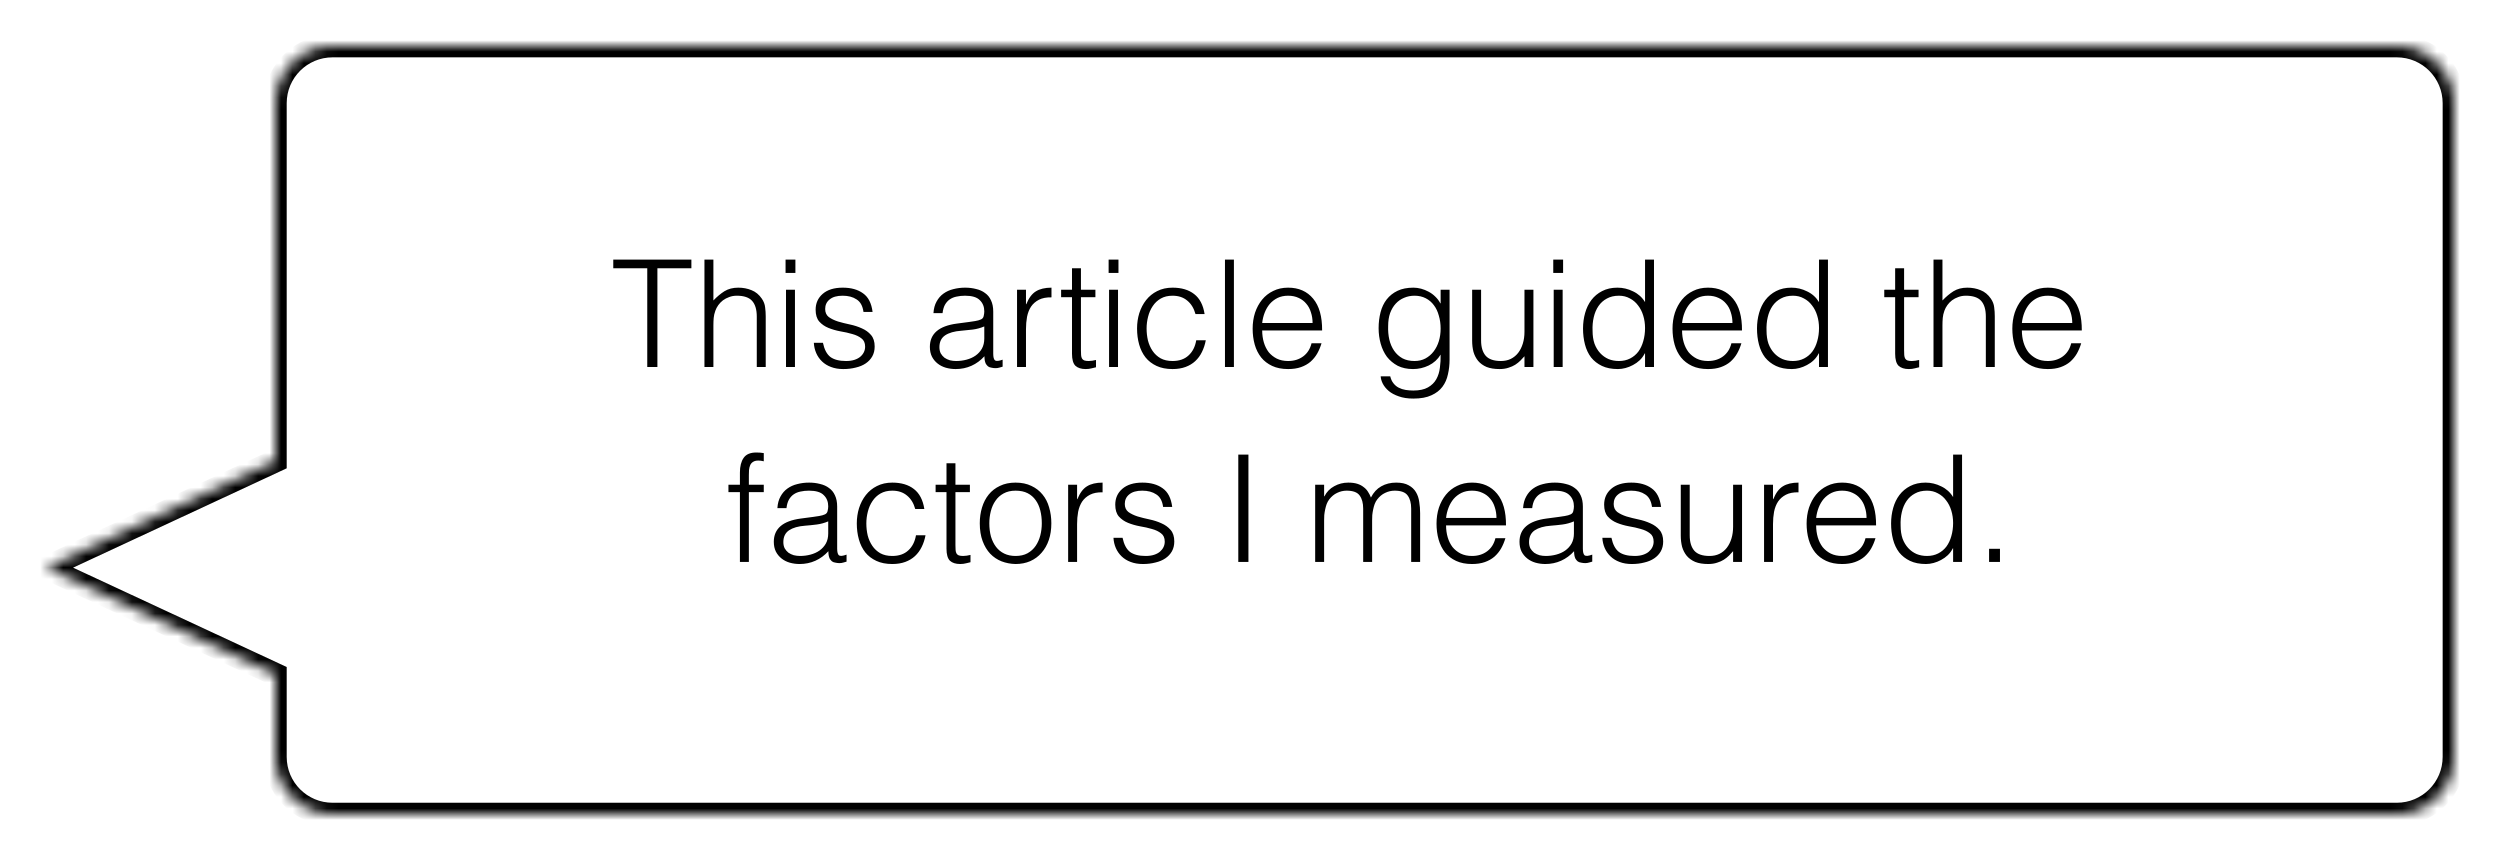 <svg width="218" height="75" viewBox="0 0 218 75" fill="none" xmlns="http://www.w3.org/2000/svg">
<g filter="url(#filter0_d_291_68)">
<mask id="path-1-inside-1_291_68" fill="white">
<path fill-rule="evenodd" clip-rule="evenodd" d="M29 0C26.239 0 24 2.239 24 5V36.198L4 45.5L24 54.802V62C24 64.761 26.239 67 29 67H209C211.761 67 214 64.761 214 62V5C214 2.239 211.761 0 209 0H29Z"/>
</mask>
<path fill-rule="evenodd" clip-rule="evenodd" d="M29 0C26.239 0 24 2.239 24 5V36.198L4 45.5L24 54.802V62C24 64.761 26.239 67 29 67H209C211.761 67 214 64.761 214 62V5C214 2.239 211.761 0 209 0H29Z" fill="white"/>
<path d="M24 36.198L24.422 37.105L25 36.836V36.198H24ZM4 45.5L3.578 44.593L1.629 45.5L3.578 46.407L4 45.5ZM24 54.802H25V54.164L24.422 53.895L24 54.802ZM25 5C25 2.791 26.791 1 29 1V-1C25.686 -1 23 1.686 23 5H25ZM25 36.198V5H23V36.198H25ZM4.422 46.407L24.422 37.105L23.578 35.291L3.578 44.593L4.422 46.407ZM24.422 53.895L4.422 44.593L3.578 46.407L23.578 55.709L24.422 53.895ZM25 62V54.802H23V62H25ZM29 66C26.791 66 25 64.209 25 62H23C23 65.314 25.686 68 29 68V66ZM209 66H29V68H209V66ZM213 62C213 64.209 211.209 66 209 66V68C212.314 68 215 65.314 215 62H213ZM213 5V62H215V5H213ZM209 1C211.209 1 213 2.791 213 5H215C215 1.686 212.314 -1 209 -1V1ZM29 1H209V-1H29V1Z" fill="black" mask="url(#path-1-inside-1_291_68)"/>
<path d="M53.477 18.64H60.289V19.394H57.325V28H56.441V19.394H53.477V18.64ZM61.428 28V18.64H62.208V22.202C62.52 21.873 62.841 21.604 63.17 21.396C63.508 21.188 63.911 21.084 64.379 21.084C64.795 21.084 65.181 21.158 65.536 21.305C65.891 21.444 66.191 21.691 66.433 22.046C66.598 22.289 66.693 22.54 66.719 22.8C66.754 23.051 66.771 23.316 66.771 23.593V28H65.991V23.606C65.991 22.999 65.857 22.544 65.588 22.241C65.32 21.938 64.873 21.786 64.249 21.786C64.007 21.786 63.785 21.825 63.586 21.903C63.387 21.972 63.205 22.068 63.04 22.189C62.884 22.31 62.75 22.449 62.637 22.605C62.525 22.761 62.438 22.926 62.377 23.099C62.299 23.316 62.252 23.524 62.234 23.723C62.217 23.922 62.208 24.139 62.208 24.373V28H61.428ZM68.54 28V21.266H69.32V28H68.54ZM68.501 19.797V18.64H69.359V19.797H68.501ZM71.76 25.894C71.882 26.475 72.098 26.886 72.41 27.129C72.731 27.363 73.186 27.48 73.775 27.48C74.061 27.48 74.308 27.445 74.516 27.376C74.724 27.307 74.893 27.216 75.023 27.103C75.162 26.982 75.266 26.847 75.335 26.7C75.404 26.553 75.439 26.397 75.439 26.232C75.439 25.903 75.331 25.66 75.114 25.504C74.906 25.339 74.642 25.214 74.321 25.127C74.001 25.032 73.654 24.954 73.281 24.893C72.909 24.824 72.562 24.724 72.241 24.594C71.921 24.464 71.652 24.278 71.435 24.035C71.227 23.792 71.123 23.45 71.123 23.008C71.123 22.445 71.327 21.985 71.734 21.63C72.15 21.266 72.735 21.084 73.489 21.084C74.217 21.084 74.806 21.249 75.257 21.578C75.716 21.899 75.994 22.44 76.089 23.203H75.296C75.227 22.683 75.028 22.319 74.698 22.111C74.377 21.894 73.97 21.786 73.476 21.786C72.982 21.786 72.605 21.894 72.345 22.111C72.085 22.319 71.955 22.596 71.955 22.943C71.955 23.246 72.059 23.48 72.267 23.645C72.484 23.801 72.752 23.931 73.073 24.035C73.394 24.13 73.74 24.217 74.113 24.295C74.486 24.373 74.832 24.486 75.153 24.633C75.474 24.772 75.738 24.962 75.946 25.205C76.163 25.448 76.271 25.786 76.271 26.219C76.271 26.54 76.202 26.826 76.063 27.077C75.924 27.32 75.734 27.523 75.491 27.688C75.249 27.853 74.958 27.974 74.62 28.052C74.291 28.139 73.927 28.182 73.528 28.182C73.129 28.182 72.774 28.121 72.462 28C72.159 27.887 71.899 27.727 71.682 27.519C71.466 27.311 71.296 27.068 71.175 26.791C71.054 26.514 70.984 26.215 70.967 25.894H71.76ZM85.83 24.464C85.501 24.603 85.167 24.694 84.829 24.737C84.491 24.78 84.153 24.815 83.815 24.841C83.217 24.884 82.749 25.019 82.411 25.244C82.082 25.469 81.917 25.812 81.917 26.271C81.917 26.479 81.956 26.661 82.034 26.817C82.121 26.964 82.229 27.09 82.359 27.194C82.498 27.289 82.654 27.363 82.827 27.415C83.009 27.458 83.191 27.48 83.373 27.48C83.685 27.48 83.989 27.441 84.283 27.363C84.578 27.285 84.838 27.168 85.063 27.012C85.297 26.847 85.484 26.644 85.622 26.401C85.761 26.15 85.83 25.855 85.83 25.517V24.464ZM84.517 24.074C84.665 24.057 84.838 24.031 85.037 23.996C85.245 23.961 85.414 23.914 85.544 23.853C85.674 23.792 85.752 23.693 85.778 23.554C85.813 23.407 85.83 23.272 85.83 23.151C85.83 22.752 85.7 22.427 85.44 22.176C85.189 21.916 84.76 21.786 84.153 21.786C83.885 21.786 83.638 21.812 83.412 21.864C83.187 21.907 82.988 21.99 82.814 22.111C82.65 22.224 82.511 22.38 82.398 22.579C82.294 22.77 82.225 23.012 82.19 23.307H81.397C81.423 22.908 81.514 22.57 81.67 22.293C81.826 22.007 82.026 21.777 82.268 21.604C82.52 21.422 82.806 21.292 83.126 21.214C83.456 21.127 83.802 21.084 84.166 21.084C84.504 21.084 84.821 21.123 85.115 21.201C85.419 21.27 85.679 21.387 85.895 21.552C86.121 21.708 86.294 21.92 86.415 22.189C86.545 22.458 86.61 22.787 86.61 23.177V26.843C86.61 27.146 86.662 27.341 86.766 27.428C86.879 27.506 87.1 27.484 87.429 27.363V27.974C87.369 27.991 87.278 28.017 87.156 28.052C87.044 28.087 86.931 28.104 86.818 28.104C86.697 28.104 86.58 28.091 86.467 28.065C86.337 28.048 86.233 28.009 86.155 27.948C86.077 27.879 86.012 27.801 85.96 27.714C85.917 27.619 85.887 27.519 85.869 27.415C85.852 27.302 85.843 27.185 85.843 27.064C85.514 27.428 85.137 27.705 84.712 27.896C84.288 28.087 83.828 28.182 83.334 28.182C83.04 28.182 82.754 28.143 82.476 28.065C82.208 27.987 81.969 27.866 81.761 27.701C81.553 27.536 81.389 27.337 81.267 27.103C81.146 26.86 81.085 26.574 81.085 26.245C81.085 25.101 81.87 24.425 83.438 24.217L84.517 24.074ZM89.466 28H88.686V21.266H89.466V22.527H89.492C89.709 21.99 89.986 21.617 90.324 21.409C90.671 21.192 91.126 21.084 91.689 21.084V21.929C91.247 21.92 90.883 21.99 90.597 22.137C90.311 22.284 90.081 22.484 89.908 22.735C89.743 22.986 89.626 23.285 89.557 23.632C89.496 23.97 89.466 24.325 89.466 24.698V28ZM95.571 28.026C95.475 28.043 95.35 28.074 95.194 28.117C95.038 28.16 94.864 28.182 94.674 28.182C94.284 28.182 93.985 28.087 93.777 27.896C93.577 27.697 93.478 27.346 93.478 26.843V21.916H92.529V21.266H93.478V19.394H94.258V21.266H95.519V21.916H94.258V26.531C94.258 26.696 94.262 26.839 94.271 26.96C94.279 27.081 94.305 27.181 94.349 27.259C94.392 27.337 94.457 27.393 94.544 27.428C94.639 27.463 94.769 27.48 94.934 27.48C95.038 27.48 95.142 27.471 95.246 27.454C95.358 27.437 95.467 27.415 95.571 27.389V28.026ZM96.711 28V21.266H97.491V28H96.711ZM96.672 19.797V18.64H97.53V19.797H96.672ZM104.247 23.385C104.108 22.882 103.87 22.492 103.532 22.215C103.194 21.929 102.765 21.786 102.245 21.786C101.846 21.786 101.504 21.868 101.218 22.033C100.932 22.198 100.698 22.419 100.516 22.696C100.334 22.965 100.2 23.272 100.113 23.619C100.026 23.957 99.983 24.299 99.983 24.646C99.983 25.001 100.022 25.348 100.1 25.686C100.187 26.024 100.321 26.327 100.503 26.596C100.685 26.865 100.919 27.081 101.205 27.246C101.491 27.402 101.838 27.48 102.245 27.48C102.826 27.48 103.289 27.32 103.636 26.999C103.991 26.678 104.217 26.236 104.312 25.673H105.144C105.075 26.046 104.962 26.388 104.806 26.7C104.659 27.003 104.464 27.268 104.221 27.493C103.987 27.71 103.705 27.879 103.376 28C103.047 28.121 102.67 28.182 102.245 28.182C101.708 28.182 101.244 28.091 100.854 27.909C100.464 27.727 100.143 27.48 99.892 27.168C99.641 26.847 99.454 26.47 99.333 26.037C99.212 25.604 99.151 25.14 99.151 24.646C99.151 24.178 99.216 23.732 99.346 23.307C99.485 22.874 99.684 22.492 99.944 22.163C100.204 21.834 100.525 21.574 100.906 21.383C101.296 21.184 101.742 21.084 102.245 21.084C103.025 21.084 103.653 21.27 104.13 21.643C104.615 22.016 104.919 22.596 105.04 23.385H104.247ZM106.817 28V18.64H107.597V28H106.817ZM114.457 24.165C114.457 23.836 114.409 23.528 114.314 23.242C114.227 22.947 114.093 22.696 113.911 22.488C113.737 22.271 113.516 22.102 113.248 21.981C112.979 21.851 112.671 21.786 112.325 21.786C111.978 21.786 111.67 21.851 111.402 21.981C111.142 22.111 110.916 22.284 110.726 22.501C110.544 22.718 110.396 22.969 110.284 23.255C110.171 23.541 110.097 23.844 110.063 24.165H114.457ZM110.063 24.815C110.063 25.179 110.11 25.526 110.206 25.855C110.301 26.176 110.44 26.457 110.622 26.7C110.812 26.934 111.051 27.125 111.337 27.272C111.623 27.411 111.952 27.48 112.325 27.48C112.836 27.48 113.274 27.346 113.638 27.077C114.002 26.808 114.244 26.427 114.366 25.933H115.237C115.141 26.254 115.016 26.553 114.86 26.83C114.704 27.099 114.509 27.337 114.275 27.545C114.041 27.744 113.763 27.9 113.443 28.013C113.122 28.126 112.749 28.182 112.325 28.182C111.787 28.182 111.324 28.091 110.934 27.909C110.544 27.727 110.223 27.48 109.972 27.168C109.72 26.847 109.534 26.475 109.413 26.05C109.291 25.617 109.231 25.153 109.231 24.659C109.231 24.165 109.3 23.701 109.439 23.268C109.586 22.835 109.79 22.458 110.05 22.137C110.318 21.808 110.643 21.552 111.025 21.37C111.406 21.179 111.839 21.084 112.325 21.084C113.252 21.084 113.98 21.405 114.509 22.046C115.037 22.679 115.297 23.602 115.289 24.815H110.063ZM125.623 24.659C125.623 24.252 125.571 23.875 125.467 23.528C125.372 23.173 125.229 22.869 125.038 22.618C124.848 22.358 124.609 22.154 124.323 22.007C124.037 21.86 123.712 21.786 123.348 21.786C123.019 21.786 122.716 21.847 122.438 21.968C122.161 22.081 121.918 22.25 121.71 22.475C121.502 22.7 121.338 22.978 121.216 23.307C121.104 23.628 121.047 24 121.047 24.425C121.03 24.85 121.065 25.248 121.151 25.621C121.238 25.985 121.377 26.306 121.567 26.583C121.758 26.86 122.001 27.081 122.295 27.246C122.59 27.402 122.941 27.48 123.348 27.48C123.704 27.48 124.02 27.406 124.297 27.259C124.583 27.103 124.822 26.899 125.012 26.648C125.212 26.388 125.363 26.089 125.467 25.751C125.571 25.404 125.623 25.04 125.623 24.659ZM125.623 21.266H126.403V27.35C126.403 27.801 126.356 28.23 126.26 28.637C126.174 29.053 126.013 29.417 125.779 29.729C125.545 30.041 125.225 30.288 124.817 30.47C124.41 30.661 123.886 30.756 123.244 30.756C122.75 30.756 122.326 30.691 121.97 30.561C121.615 30.44 121.325 30.284 121.099 30.093C120.874 29.902 120.701 29.69 120.579 29.456C120.467 29.231 120.406 29.018 120.397 28.819H121.229C121.29 29.07 121.385 29.274 121.515 29.43C121.645 29.595 121.797 29.72 121.97 29.807C122.152 29.902 122.352 29.967 122.568 30.002C122.785 30.037 123.01 30.054 123.244 30.054C123.773 30.054 124.198 29.963 124.518 29.781C124.839 29.599 125.082 29.361 125.246 29.066C125.411 28.771 125.515 28.438 125.558 28.065C125.61 27.692 125.632 27.311 125.623 26.921C125.372 27.337 125.025 27.653 124.583 27.87C124.15 28.078 123.695 28.182 123.218 28.182C122.707 28.182 122.261 28.087 121.879 27.896C121.507 27.697 121.195 27.437 120.943 27.116C120.701 26.787 120.519 26.405 120.397 25.972C120.276 25.539 120.215 25.088 120.215 24.62C120.215 24.126 120.272 23.662 120.384 23.229C120.497 22.796 120.675 22.423 120.917 22.111C121.169 21.79 121.485 21.539 121.866 21.357C122.248 21.175 122.711 21.084 123.257 21.084C123.474 21.084 123.695 21.114 123.92 21.175C124.146 21.236 124.362 21.322 124.57 21.435C124.787 21.548 124.982 21.691 125.155 21.864C125.337 22.037 125.485 22.232 125.597 22.449H125.623V21.266ZM132.934 21.266H133.714V28H132.934V27.064C132.83 27.185 132.713 27.311 132.583 27.441C132.453 27.571 132.301 27.692 132.128 27.805C131.963 27.909 131.768 27.996 131.543 28.065C131.317 28.143 131.057 28.182 130.763 28.182C130.312 28.182 129.935 28.121 129.632 28C129.328 27.87 129.081 27.692 128.891 27.467C128.709 27.242 128.574 26.982 128.488 26.687C128.41 26.384 128.371 26.054 128.371 25.699V21.266H129.151V25.686C129.151 26.267 129.285 26.713 129.554 27.025C129.822 27.328 130.264 27.48 130.88 27.48C131.2 27.48 131.486 27.419 131.738 27.298C131.998 27.168 132.214 26.99 132.388 26.765C132.561 26.54 132.695 26.271 132.791 25.959C132.886 25.647 132.934 25.305 132.934 24.932V21.266ZM135.483 28V21.266H136.263V28H135.483ZM135.444 19.797V18.64H136.302V19.797H135.444ZM143.448 24.607C143.448 24.226 143.396 23.866 143.292 23.528C143.188 23.181 143.036 22.882 142.837 22.631C142.646 22.371 142.408 22.167 142.122 22.02C141.844 21.864 141.528 21.786 141.173 21.786C140.765 21.786 140.414 21.868 140.12 22.033C139.825 22.189 139.582 22.406 139.392 22.683C139.201 22.96 139.062 23.285 138.976 23.658C138.889 24.022 138.854 24.416 138.872 24.841C138.872 25.266 138.928 25.643 139.041 25.972C139.162 26.293 139.327 26.566 139.535 26.791C139.743 27.016 139.985 27.19 140.263 27.311C140.54 27.424 140.843 27.48 141.173 27.48C141.537 27.48 141.862 27.406 142.148 27.259C142.434 27.112 142.672 26.912 142.863 26.661C143.053 26.401 143.196 26.098 143.292 25.751C143.396 25.396 143.448 25.014 143.448 24.607ZM143.448 18.64H144.228V28H143.448V26.817H143.422C143.309 27.042 143.162 27.242 142.98 27.415C142.806 27.58 142.611 27.718 142.395 27.831C142.187 27.944 141.97 28.03 141.745 28.091C141.519 28.152 141.298 28.182 141.082 28.182C140.536 28.182 140.072 28.091 139.691 27.909C139.309 27.727 138.993 27.48 138.742 27.168C138.499 26.847 138.321 26.47 138.209 26.037C138.096 25.604 138.04 25.14 138.04 24.646C138.04 24.178 138.1 23.727 138.222 23.294C138.343 22.861 138.525 22.484 138.768 22.163C139.019 21.834 139.331 21.574 139.704 21.383C140.085 21.184 140.531 21.084 141.043 21.084C141.519 21.084 141.974 21.192 142.408 21.409C142.85 21.617 143.196 21.929 143.448 22.345V18.64ZM151.07 24.165C151.07 23.836 151.022 23.528 150.927 23.242C150.84 22.947 150.706 22.696 150.524 22.488C150.35 22.271 150.129 22.102 149.861 21.981C149.592 21.851 149.284 21.786 148.938 21.786C148.591 21.786 148.283 21.851 148.015 21.981C147.755 22.111 147.529 22.284 147.339 22.501C147.157 22.718 147.009 22.969 146.897 23.255C146.784 23.541 146.71 23.844 146.676 24.165H151.07ZM146.676 24.815C146.676 25.179 146.723 25.526 146.819 25.855C146.914 26.176 147.053 26.457 147.235 26.7C147.425 26.934 147.664 27.125 147.95 27.272C148.236 27.411 148.565 27.48 148.938 27.48C149.449 27.48 149.887 27.346 150.251 27.077C150.615 26.808 150.857 26.427 150.979 25.933H151.85C151.754 26.254 151.629 26.553 151.473 26.83C151.317 27.099 151.122 27.337 150.888 27.545C150.654 27.744 150.376 27.9 150.056 28.013C149.735 28.126 149.362 28.182 148.938 28.182C148.4 28.182 147.937 28.091 147.547 27.909C147.157 27.727 146.836 27.48 146.585 27.168C146.333 26.847 146.147 26.475 146.026 26.05C145.904 25.617 145.844 25.153 145.844 24.659C145.844 24.165 145.913 23.701 146.052 23.268C146.199 22.835 146.403 22.458 146.663 22.137C146.931 21.808 147.256 21.552 147.638 21.37C148.019 21.179 148.452 21.084 148.938 21.084C149.865 21.084 150.593 21.405 151.122 22.046C151.65 22.679 151.91 23.602 151.902 24.815H146.676ZM158.618 24.607C158.618 24.226 158.566 23.866 158.462 23.528C158.358 23.181 158.207 22.882 158.007 22.631C157.817 22.371 157.578 22.167 157.292 22.02C157.015 21.864 156.699 21.786 156.343 21.786C155.936 21.786 155.585 21.868 155.29 22.033C154.996 22.189 154.753 22.406 154.562 22.683C154.372 22.96 154.233 23.285 154.146 23.658C154.06 24.022 154.025 24.416 154.042 24.841C154.042 25.266 154.099 25.643 154.211 25.972C154.333 26.293 154.497 26.566 154.705 26.791C154.913 27.016 155.156 27.19 155.433 27.311C155.711 27.424 156.014 27.48 156.343 27.48C156.707 27.48 157.032 27.406 157.318 27.259C157.604 27.112 157.843 26.912 158.033 26.661C158.224 26.401 158.367 26.098 158.462 25.751C158.566 25.396 158.618 25.014 158.618 24.607ZM158.618 18.64H159.398V28H158.618V26.817H158.592C158.48 27.042 158.332 27.242 158.15 27.415C157.977 27.58 157.782 27.718 157.565 27.831C157.357 27.944 157.141 28.03 156.915 28.091C156.69 28.152 156.469 28.182 156.252 28.182C155.706 28.182 155.243 28.091 154.861 27.909C154.48 27.727 154.164 27.48 153.912 27.168C153.67 26.847 153.492 26.47 153.379 26.037C153.267 25.604 153.21 25.14 153.21 24.646C153.21 24.178 153.271 23.727 153.392 23.294C153.514 22.861 153.696 22.484 153.938 22.163C154.19 21.834 154.502 21.574 154.874 21.383C155.256 21.184 155.702 21.084 156.213 21.084C156.69 21.084 157.145 21.192 157.578 21.409C158.02 21.617 158.367 21.929 158.618 22.345V18.64ZM167.35 28.026C167.255 28.043 167.129 28.074 166.973 28.117C166.817 28.16 166.644 28.182 166.453 28.182C166.063 28.182 165.764 28.087 165.556 27.896C165.357 27.697 165.257 27.346 165.257 26.843V21.916H164.308V21.266H165.257V19.394H166.037V21.266H167.298V21.916H166.037V26.531C166.037 26.696 166.041 26.839 166.05 26.96C166.059 27.081 166.085 27.181 166.128 27.259C166.171 27.337 166.236 27.393 166.323 27.428C166.418 27.463 166.548 27.48 166.713 27.48C166.817 27.48 166.921 27.471 167.025 27.454C167.138 27.437 167.246 27.415 167.35 27.389V28.026ZM168.602 28V18.64H169.382V22.202C169.694 21.873 170.015 21.604 170.344 21.396C170.682 21.188 171.085 21.084 171.553 21.084C171.969 21.084 172.355 21.158 172.71 21.305C173.065 21.444 173.364 21.691 173.607 22.046C173.772 22.289 173.867 22.54 173.893 22.8C173.928 23.051 173.945 23.316 173.945 23.593V28H173.165V23.606C173.165 22.999 173.031 22.544 172.762 22.241C172.493 21.938 172.047 21.786 171.423 21.786C171.18 21.786 170.959 21.825 170.76 21.903C170.561 21.972 170.379 22.068 170.214 22.189C170.058 22.31 169.924 22.449 169.811 22.605C169.698 22.761 169.612 22.926 169.551 23.099C169.473 23.316 169.425 23.524 169.408 23.723C169.391 23.922 169.382 24.139 169.382 24.373V28H168.602ZM180.701 24.165C180.701 23.836 180.653 23.528 180.558 23.242C180.471 22.947 180.337 22.696 180.155 22.488C179.981 22.271 179.76 22.102 179.492 21.981C179.223 21.851 178.915 21.786 178.569 21.786C178.222 21.786 177.914 21.851 177.646 21.981C177.386 22.111 177.16 22.284 176.97 22.501C176.788 22.718 176.64 22.969 176.528 23.255C176.415 23.541 176.341 23.844 176.307 24.165H180.701ZM176.307 24.815C176.307 25.179 176.354 25.526 176.45 25.855C176.545 26.176 176.684 26.457 176.866 26.7C177.056 26.934 177.295 27.125 177.581 27.272C177.867 27.411 178.196 27.48 178.569 27.48C179.08 27.48 179.518 27.346 179.882 27.077C180.246 26.808 180.488 26.427 180.61 25.933H181.481C181.385 26.254 181.26 26.553 181.104 26.83C180.948 27.099 180.753 27.337 180.519 27.545C180.285 27.744 180.007 27.9 179.687 28.013C179.366 28.126 178.993 28.182 178.569 28.182C178.031 28.182 177.568 28.091 177.178 27.909C176.788 27.727 176.467 27.48 176.216 27.168C175.964 26.847 175.778 26.475 175.657 26.05C175.535 25.617 175.475 25.153 175.475 24.659C175.475 24.165 175.544 23.701 175.683 23.268C175.83 22.835 176.034 22.458 176.294 22.137C176.562 21.808 176.887 21.552 177.269 21.37C177.65 21.179 178.083 21.084 178.569 21.084C179.496 21.084 180.224 21.405 180.753 22.046C181.281 22.679 181.541 23.602 181.533 24.815H176.307ZM63.52 38.916V38.266H64.521V37.2C64.521 36.663 64.629 36.238 64.846 35.926C65.062 35.614 65.431 35.458 65.951 35.458C66.072 35.458 66.185 35.462 66.289 35.471C66.393 35.48 66.497 35.493 66.601 35.51V36.225C66.427 36.182 66.271 36.16 66.133 36.16C65.933 36.16 65.777 36.199 65.665 36.277C65.552 36.346 65.47 36.442 65.418 36.563C65.366 36.684 65.331 36.823 65.314 36.979C65.305 37.126 65.301 37.278 65.301 37.434V38.266H66.601V38.916H65.301V45H64.521V38.916H63.52ZM72.221 41.464C71.892 41.603 71.558 41.694 71.22 41.737C70.882 41.78 70.544 41.815 70.206 41.841C69.608 41.884 69.14 42.019 68.802 42.244C68.473 42.469 68.308 42.812 68.308 43.271C68.308 43.479 68.347 43.661 68.425 43.817C68.512 43.964 68.62 44.09 68.75 44.194C68.889 44.289 69.045 44.363 69.218 44.415C69.4 44.458 69.582 44.48 69.764 44.48C70.076 44.48 70.379 44.441 70.674 44.363C70.969 44.285 71.229 44.168 71.454 44.012C71.688 43.847 71.874 43.644 72.013 43.401C72.152 43.15 72.221 42.855 72.221 42.517V41.464ZM70.908 41.074C71.055 41.057 71.229 41.031 71.428 40.996C71.636 40.961 71.805 40.914 71.935 40.853C72.065 40.792 72.143 40.693 72.169 40.554C72.204 40.407 72.221 40.272 72.221 40.151C72.221 39.752 72.091 39.427 71.831 39.176C71.58 38.916 71.151 38.786 70.544 38.786C70.275 38.786 70.028 38.812 69.803 38.864C69.578 38.907 69.378 38.99 69.205 39.111C69.04 39.224 68.902 39.38 68.789 39.579C68.685 39.77 68.616 40.012 68.581 40.307H67.788C67.814 39.908 67.905 39.57 68.061 39.293C68.217 39.007 68.416 38.777 68.659 38.604C68.91 38.422 69.196 38.292 69.517 38.214C69.846 38.127 70.193 38.084 70.557 38.084C70.895 38.084 71.211 38.123 71.506 38.201C71.809 38.27 72.069 38.387 72.286 38.552C72.511 38.708 72.685 38.92 72.806 39.189C72.936 39.458 73.001 39.787 73.001 40.177V43.843C73.001 44.146 73.053 44.341 73.157 44.428C73.27 44.506 73.491 44.484 73.82 44.363V44.974C73.759 44.991 73.668 45.017 73.547 45.052C73.434 45.087 73.322 45.104 73.209 45.104C73.088 45.104 72.971 45.091 72.858 45.065C72.728 45.048 72.624 45.009 72.546 44.948C72.468 44.879 72.403 44.801 72.351 44.714C72.308 44.619 72.277 44.519 72.26 44.415C72.243 44.302 72.234 44.185 72.234 44.064C71.905 44.428 71.528 44.705 71.103 44.896C70.678 45.087 70.219 45.182 69.725 45.182C69.43 45.182 69.144 45.143 68.867 45.065C68.598 44.987 68.36 44.866 68.152 44.701C67.944 44.536 67.779 44.337 67.658 44.103C67.537 43.86 67.476 43.574 67.476 43.245C67.476 42.101 68.26 41.425 69.829 41.217L70.908 41.074ZM79.809 40.385C79.67 39.882 79.432 39.492 79.094 39.215C78.756 38.929 78.327 38.786 77.807 38.786C77.408 38.786 77.066 38.868 76.78 39.033C76.494 39.198 76.26 39.419 76.078 39.696C75.896 39.965 75.761 40.272 75.675 40.619C75.588 40.957 75.545 41.299 75.545 41.646C75.545 42.001 75.584 42.348 75.662 42.686C75.748 43.024 75.883 43.327 76.065 43.596C76.247 43.865 76.481 44.081 76.767 44.246C77.053 44.402 77.399 44.48 77.807 44.48C78.387 44.48 78.851 44.32 79.198 43.999C79.553 43.678 79.778 43.236 79.874 42.673H80.706C80.636 43.046 80.524 43.388 80.368 43.7C80.22 44.003 80.025 44.268 79.783 44.493C79.549 44.71 79.267 44.879 78.938 45C78.608 45.121 78.231 45.182 77.807 45.182C77.269 45.182 76.806 45.091 76.416 44.909C76.026 44.727 75.705 44.48 75.454 44.168C75.202 43.847 75.016 43.47 74.895 43.037C74.773 42.604 74.713 42.14 74.713 41.646C74.713 41.178 74.778 40.732 74.908 40.307C75.046 39.874 75.246 39.492 75.506 39.163C75.766 38.834 76.086 38.574 76.468 38.383C76.858 38.184 77.304 38.084 77.807 38.084C78.587 38.084 79.215 38.27 79.692 38.643C80.177 39.016 80.48 39.596 80.602 40.385H79.809ZM84.627 45.026C84.532 45.043 84.406 45.074 84.25 45.117C84.094 45.16 83.921 45.182 83.73 45.182C83.34 45.182 83.041 45.087 82.833 44.896C82.634 44.697 82.534 44.346 82.534 43.843V38.916H81.585V38.266H82.534V36.394H83.314V38.266H84.575V38.916H83.314V43.531C83.314 43.696 83.319 43.839 83.327 43.96C83.336 44.081 83.362 44.181 83.405 44.259C83.448 44.337 83.513 44.393 83.6 44.428C83.695 44.463 83.826 44.48 83.99 44.48C84.094 44.48 84.198 44.471 84.302 44.454C84.415 44.437 84.523 44.415 84.627 44.389V45.026ZM88.557 45.182C88.124 45.173 87.717 45.095 87.335 44.948C86.963 44.801 86.633 44.58 86.347 44.285C86.07 43.99 85.849 43.622 85.684 43.18C85.52 42.738 85.437 42.222 85.437 41.633C85.437 41.139 85.502 40.68 85.632 40.255C85.762 39.822 85.957 39.445 86.217 39.124C86.477 38.803 86.802 38.552 87.192 38.37C87.582 38.179 88.037 38.084 88.557 38.084C89.086 38.084 89.545 38.179 89.935 38.37C90.325 38.552 90.65 38.803 90.91 39.124C91.17 39.436 91.361 39.809 91.482 40.242C91.612 40.675 91.677 41.139 91.677 41.633C91.677 42.17 91.604 42.656 91.456 43.089C91.309 43.522 91.097 43.895 90.819 44.207C90.551 44.519 90.221 44.762 89.831 44.935C89.45 45.1 89.025 45.182 88.557 45.182ZM90.845 41.633C90.845 41.234 90.802 40.862 90.715 40.515C90.629 40.168 90.494 39.869 90.312 39.618C90.13 39.358 89.896 39.154 89.61 39.007C89.324 38.86 88.973 38.786 88.557 38.786C88.15 38.786 87.799 38.868 87.504 39.033C87.218 39.189 86.984 39.401 86.802 39.67C86.62 39.93 86.486 40.233 86.399 40.58C86.313 40.918 86.269 41.269 86.269 41.633C86.269 42.049 86.317 42.435 86.412 42.79C86.516 43.137 86.664 43.436 86.854 43.687C87.045 43.938 87.283 44.133 87.569 44.272C87.855 44.411 88.185 44.48 88.557 44.48C88.965 44.48 89.311 44.402 89.597 44.246C89.892 44.081 90.13 43.865 90.312 43.596C90.494 43.327 90.629 43.024 90.715 42.686C90.802 42.348 90.845 41.997 90.845 41.633ZM93.922 45H93.142V38.266H93.922V39.527H93.948C94.165 38.99 94.442 38.617 94.78 38.409C95.127 38.192 95.582 38.084 96.145 38.084V38.929C95.703 38.92 95.339 38.99 95.053 39.137C94.767 39.284 94.537 39.484 94.364 39.735C94.199 39.986 94.082 40.285 94.013 40.632C93.952 40.97 93.922 41.325 93.922 41.698V45ZM97.887 42.894C98.008 43.475 98.225 43.886 98.537 44.129C98.858 44.363 99.313 44.48 99.902 44.48C100.188 44.48 100.435 44.445 100.643 44.376C100.851 44.307 101.02 44.216 101.15 44.103C101.289 43.982 101.393 43.847 101.462 43.7C101.531 43.553 101.566 43.397 101.566 43.232C101.566 42.903 101.458 42.66 101.241 42.504C101.033 42.339 100.769 42.214 100.448 42.127C100.127 42.032 99.781 41.954 99.408 41.893C99.035 41.824 98.689 41.724 98.368 41.594C98.047 41.464 97.779 41.278 97.562 41.035C97.354 40.792 97.25 40.45 97.25 40.008C97.25 39.445 97.454 38.985 97.861 38.63C98.277 38.266 98.862 38.084 99.616 38.084C100.344 38.084 100.933 38.249 101.384 38.578C101.843 38.899 102.121 39.44 102.216 40.203H101.423C101.354 39.683 101.154 39.319 100.825 39.111C100.504 38.894 100.097 38.786 99.603 38.786C99.109 38.786 98.732 38.894 98.472 39.111C98.212 39.319 98.082 39.596 98.082 39.943C98.082 40.246 98.186 40.48 98.394 40.645C98.611 40.801 98.879 40.931 99.2 41.035C99.521 41.13 99.867 41.217 100.24 41.295C100.613 41.373 100.959 41.486 101.28 41.633C101.601 41.772 101.865 41.962 102.073 42.205C102.29 42.448 102.398 42.786 102.398 43.219C102.398 43.54 102.329 43.826 102.19 44.077C102.051 44.32 101.861 44.523 101.618 44.688C101.375 44.853 101.085 44.974 100.747 45.052C100.418 45.139 100.054 45.182 99.655 45.182C99.256 45.182 98.901 45.121 98.589 45C98.286 44.887 98.026 44.727 97.809 44.519C97.592 44.311 97.423 44.068 97.302 43.791C97.181 43.514 97.111 43.215 97.094 42.894H97.887ZM107.979 45V35.64H108.863V45H107.979ZM115.463 45H114.683V38.266H115.463V39.28H115.489C115.688 38.89 115.974 38.595 116.347 38.396C116.719 38.188 117.127 38.084 117.569 38.084C117.881 38.084 118.145 38.119 118.362 38.188C118.578 38.257 118.76 38.353 118.908 38.474C119.064 38.587 119.189 38.721 119.285 38.877C119.389 39.033 119.475 39.202 119.545 39.384C119.77 38.942 120.069 38.617 120.442 38.409C120.823 38.192 121.256 38.084 121.742 38.084C122.201 38.084 122.565 38.162 122.834 38.318C123.111 38.465 123.323 38.665 123.471 38.916C123.618 39.159 123.713 39.44 123.757 39.761C123.809 40.082 123.835 40.411 123.835 40.749V45H123.055V40.346C123.055 39.861 122.951 39.479 122.743 39.202C122.543 38.925 122.166 38.786 121.612 38.786C121.326 38.786 121.048 38.851 120.78 38.981C120.52 39.102 120.29 39.293 120.091 39.553C120.004 39.666 119.93 39.8 119.87 39.956C119.818 40.103 119.774 40.259 119.74 40.424C119.705 40.589 119.679 40.753 119.662 40.918C119.653 41.083 119.649 41.234 119.649 41.373V45H118.869V40.346C118.869 39.861 118.765 39.479 118.557 39.202C118.357 38.925 117.98 38.786 117.426 38.786C117.14 38.786 116.862 38.851 116.594 38.981C116.334 39.102 116.104 39.293 115.905 39.553C115.818 39.666 115.744 39.8 115.684 39.956C115.632 40.103 115.588 40.259 115.554 40.424C115.519 40.589 115.493 40.753 115.476 40.918C115.467 41.083 115.463 41.234 115.463 41.373V45ZM130.491 41.165C130.491 40.836 130.443 40.528 130.348 40.242C130.261 39.947 130.127 39.696 129.945 39.488C129.771 39.271 129.55 39.102 129.282 38.981C129.013 38.851 128.705 38.786 128.359 38.786C128.012 38.786 127.704 38.851 127.436 38.981C127.176 39.111 126.95 39.284 126.76 39.501C126.578 39.718 126.43 39.969 126.318 40.255C126.205 40.541 126.131 40.844 126.097 41.165H130.491ZM126.097 41.815C126.097 42.179 126.144 42.526 126.24 42.855C126.335 43.176 126.474 43.457 126.656 43.7C126.846 43.934 127.085 44.125 127.371 44.272C127.657 44.411 127.986 44.48 128.359 44.48C128.87 44.48 129.308 44.346 129.672 44.077C130.036 43.808 130.278 43.427 130.4 42.933H131.271C131.175 43.254 131.05 43.553 130.894 43.83C130.738 44.099 130.543 44.337 130.309 44.545C130.075 44.744 129.797 44.9 129.477 45.013C129.156 45.126 128.783 45.182 128.359 45.182C127.821 45.182 127.358 45.091 126.968 44.909C126.578 44.727 126.257 44.48 126.006 44.168C125.754 43.847 125.568 43.475 125.447 43.05C125.325 42.617 125.265 42.153 125.265 41.659C125.265 41.165 125.334 40.701 125.473 40.268C125.62 39.835 125.824 39.458 126.084 39.137C126.352 38.808 126.677 38.552 127.059 38.37C127.44 38.179 127.873 38.084 128.359 38.084C129.286 38.084 130.014 38.405 130.543 39.046C131.071 39.679 131.331 40.602 131.323 41.815H126.097ZM137.246 41.464C136.917 41.603 136.583 41.694 136.245 41.737C135.907 41.78 135.569 41.815 135.231 41.841C134.633 41.884 134.165 42.019 133.827 42.244C133.498 42.469 133.333 42.812 133.333 43.271C133.333 43.479 133.372 43.661 133.45 43.817C133.537 43.964 133.645 44.09 133.775 44.194C133.914 44.289 134.07 44.363 134.243 44.415C134.425 44.458 134.607 44.48 134.789 44.48C135.101 44.48 135.405 44.441 135.699 44.363C135.994 44.285 136.254 44.168 136.479 44.012C136.713 43.847 136.9 43.644 137.038 43.401C137.177 43.15 137.246 42.855 137.246 42.517V41.464ZM135.933 41.074C136.081 41.057 136.254 41.031 136.453 40.996C136.661 40.961 136.83 40.914 136.96 40.853C137.09 40.792 137.168 40.693 137.194 40.554C137.229 40.407 137.246 40.272 137.246 40.151C137.246 39.752 137.116 39.427 136.856 39.176C136.605 38.916 136.176 38.786 135.569 38.786C135.301 38.786 135.054 38.812 134.828 38.864C134.603 38.907 134.404 38.99 134.23 39.111C134.066 39.224 133.927 39.38 133.814 39.579C133.71 39.77 133.641 40.012 133.606 40.307H132.813C132.839 39.908 132.93 39.57 133.086 39.293C133.242 39.007 133.442 38.777 133.684 38.604C133.936 38.422 134.222 38.292 134.542 38.214C134.872 38.127 135.218 38.084 135.582 38.084C135.92 38.084 136.237 38.123 136.531 38.201C136.835 38.27 137.095 38.387 137.311 38.552C137.537 38.708 137.71 38.92 137.831 39.189C137.961 39.458 138.026 39.787 138.026 40.177V43.843C138.026 44.146 138.078 44.341 138.182 44.428C138.295 44.506 138.516 44.484 138.845 44.363V44.974C138.785 44.991 138.694 45.017 138.572 45.052C138.46 45.087 138.347 45.104 138.234 45.104C138.113 45.104 137.996 45.091 137.883 45.065C137.753 45.048 137.649 45.009 137.571 44.948C137.493 44.879 137.428 44.801 137.376 44.714C137.333 44.619 137.303 44.519 137.285 44.415C137.268 44.302 137.259 44.185 137.259 44.064C136.93 44.428 136.553 44.705 136.128 44.896C135.704 45.087 135.244 45.182 134.75 45.182C134.456 45.182 134.17 45.143 133.892 45.065C133.624 44.987 133.385 44.866 133.177 44.701C132.969 44.536 132.805 44.337 132.683 44.103C132.562 43.86 132.501 43.574 132.501 43.245C132.501 42.101 133.286 41.425 134.854 41.217L135.933 41.074ZM140.518 42.894C140.639 43.475 140.856 43.886 141.168 44.129C141.489 44.363 141.944 44.48 142.533 44.48C142.819 44.48 143.066 44.445 143.274 44.376C143.482 44.307 143.651 44.216 143.781 44.103C143.92 43.982 144.024 43.847 144.093 43.7C144.162 43.553 144.197 43.397 144.197 43.232C144.197 42.903 144.089 42.66 143.872 42.504C143.664 42.339 143.4 42.214 143.079 42.127C142.758 42.032 142.412 41.954 142.039 41.893C141.666 41.824 141.32 41.724 140.999 41.594C140.678 41.464 140.41 41.278 140.193 41.035C139.985 40.792 139.881 40.45 139.881 40.008C139.881 39.445 140.085 38.985 140.492 38.63C140.908 38.266 141.493 38.084 142.247 38.084C142.975 38.084 143.564 38.249 144.015 38.578C144.474 38.899 144.752 39.44 144.847 40.203H144.054C143.985 39.683 143.785 39.319 143.456 39.111C143.135 38.894 142.728 38.786 142.234 38.786C141.74 38.786 141.363 38.894 141.103 39.111C140.843 39.319 140.713 39.596 140.713 39.943C140.713 40.246 140.817 40.48 141.025 40.645C141.242 40.801 141.51 40.931 141.831 41.035C142.152 41.13 142.498 41.217 142.871 41.295C143.244 41.373 143.59 41.486 143.911 41.633C144.232 41.772 144.496 41.962 144.704 42.205C144.921 42.448 145.029 42.786 145.029 43.219C145.029 43.54 144.96 43.826 144.821 44.077C144.682 44.32 144.492 44.523 144.249 44.688C144.006 44.853 143.716 44.974 143.378 45.052C143.049 45.139 142.685 45.182 142.286 45.182C141.887 45.182 141.532 45.121 141.22 45C140.917 44.887 140.657 44.727 140.44 44.519C140.223 44.311 140.054 44.068 139.933 43.791C139.812 43.514 139.742 43.215 139.725 42.894H140.518ZM151.126 38.266H151.906V45H151.126V44.064C151.022 44.185 150.905 44.311 150.775 44.441C150.645 44.571 150.493 44.692 150.32 44.805C150.155 44.909 149.96 44.996 149.735 45.065C149.51 45.143 149.25 45.182 148.955 45.182C148.504 45.182 148.127 45.121 147.824 45C147.521 44.87 147.274 44.692 147.083 44.467C146.901 44.242 146.767 43.982 146.68 43.687C146.602 43.384 146.563 43.054 146.563 42.699V38.266H147.343V42.686C147.343 43.267 147.477 43.713 147.746 44.025C148.015 44.328 148.457 44.48 149.072 44.48C149.393 44.48 149.679 44.419 149.93 44.298C150.19 44.168 150.407 43.99 150.58 43.765C150.753 43.54 150.888 43.271 150.983 42.959C151.078 42.647 151.126 42.305 151.126 41.932V38.266ZM154.606 45H153.826V38.266H154.606V39.527H154.632C154.848 38.99 155.126 38.617 155.464 38.409C155.81 38.192 156.265 38.084 156.829 38.084V38.929C156.387 38.92 156.023 38.99 155.737 39.137C155.451 39.284 155.221 39.484 155.048 39.735C154.883 39.986 154.766 40.285 154.697 40.632C154.636 40.97 154.606 41.325 154.606 41.698V45ZM162.762 41.165C162.762 40.836 162.715 40.528 162.619 40.242C162.533 39.947 162.398 39.696 162.216 39.488C162.043 39.271 161.822 39.102 161.553 38.981C161.285 38.851 160.977 38.786 160.63 38.786C160.284 38.786 159.976 38.851 159.707 38.981C159.447 39.111 159.222 39.284 159.031 39.501C158.849 39.718 158.702 39.969 158.589 40.255C158.477 40.541 158.403 40.844 158.368 41.165H162.762ZM158.368 41.815C158.368 42.179 158.416 42.526 158.511 42.855C158.607 43.176 158.745 43.457 158.927 43.7C159.118 43.934 159.356 44.125 159.642 44.272C159.928 44.411 160.258 44.48 160.63 44.48C161.142 44.48 161.579 44.346 161.943 44.077C162.307 43.808 162.55 43.427 162.671 42.933H163.542C163.447 43.254 163.321 43.553 163.165 43.83C163.009 44.099 162.814 44.337 162.58 44.545C162.346 44.744 162.069 44.9 161.748 45.013C161.428 45.126 161.055 45.182 160.63 45.182C160.093 45.182 159.629 45.091 159.239 44.909C158.849 44.727 158.529 44.48 158.277 44.168C158.026 43.847 157.84 43.475 157.718 43.05C157.597 42.617 157.536 42.153 157.536 41.659C157.536 41.165 157.606 40.701 157.744 40.268C157.892 39.835 158.095 39.458 158.355 39.137C158.624 38.808 158.949 38.552 159.33 38.37C159.712 38.179 160.145 38.084 160.63 38.084C161.558 38.084 162.286 38.405 162.814 39.046C163.343 39.679 163.603 40.602 163.594 41.815H158.368ZM170.311 41.607C170.311 41.226 170.259 40.866 170.155 40.528C170.051 40.181 169.899 39.882 169.7 39.631C169.509 39.371 169.271 39.167 168.985 39.02C168.707 38.864 168.391 38.786 168.036 38.786C167.628 38.786 167.277 38.868 166.983 39.033C166.688 39.189 166.445 39.406 166.255 39.683C166.064 39.96 165.925 40.285 165.839 40.658C165.752 41.022 165.717 41.416 165.735 41.841C165.735 42.266 165.791 42.643 165.904 42.972C166.025 43.293 166.19 43.566 166.398 43.791C166.606 44.016 166.848 44.19 167.126 44.311C167.403 44.424 167.706 44.48 168.036 44.48C168.4 44.48 168.725 44.406 169.011 44.259C169.297 44.112 169.535 43.912 169.726 43.661C169.916 43.401 170.059 43.098 170.155 42.751C170.259 42.396 170.311 42.014 170.311 41.607ZM170.311 35.64H171.091V45H170.311V43.817H170.285C170.172 44.042 170.025 44.242 169.843 44.415C169.669 44.58 169.474 44.718 169.258 44.831C169.05 44.944 168.833 45.03 168.608 45.091C168.382 45.152 168.161 45.182 167.945 45.182C167.399 45.182 166.935 45.091 166.554 44.909C166.172 44.727 165.856 44.48 165.605 44.168C165.362 43.847 165.184 43.47 165.072 43.037C164.959 42.604 164.903 42.14 164.903 41.646C164.903 41.178 164.963 40.727 165.085 40.294C165.206 39.861 165.388 39.484 165.631 39.163C165.882 38.834 166.194 38.574 166.567 38.383C166.948 38.184 167.394 38.084 167.906 38.084C168.382 38.084 168.837 38.192 169.271 38.409C169.713 38.617 170.059 38.929 170.311 39.345V35.64ZM173.448 45V43.856H174.397V45H173.448Z" fill="black"/>
</g>
<defs>
<filter id="filter0_d_291_68" x="0" y="0" width="218" height="75" filterUnits="userSpaceOnUse" color-interpolation-filters="sRGB">
<feFlood flood-opacity="0" result="BackgroundImageFix"/>
<feColorMatrix in="SourceAlpha" type="matrix" values="0 0 0 0 0 0 0 0 0 0 0 0 0 0 0 0 0 0 127 0" result="hardAlpha"/>
<feOffset dy="4"/>
<feGaussianBlur stdDeviation="2"/>
<feComposite in2="hardAlpha" operator="out"/>
<feColorMatrix type="matrix" values="0 0 0 0 0 0 0 0 0 0 0 0 0 0 0 0 0 0 0.25 0"/>
<feBlend mode="normal" in2="BackgroundImageFix" result="effect1_dropShadow_291_68"/>
<feBlend mode="normal" in="SourceGraphic" in2="effect1_dropShadow_291_68" result="shape"/>
</filter>
</defs>
</svg>
